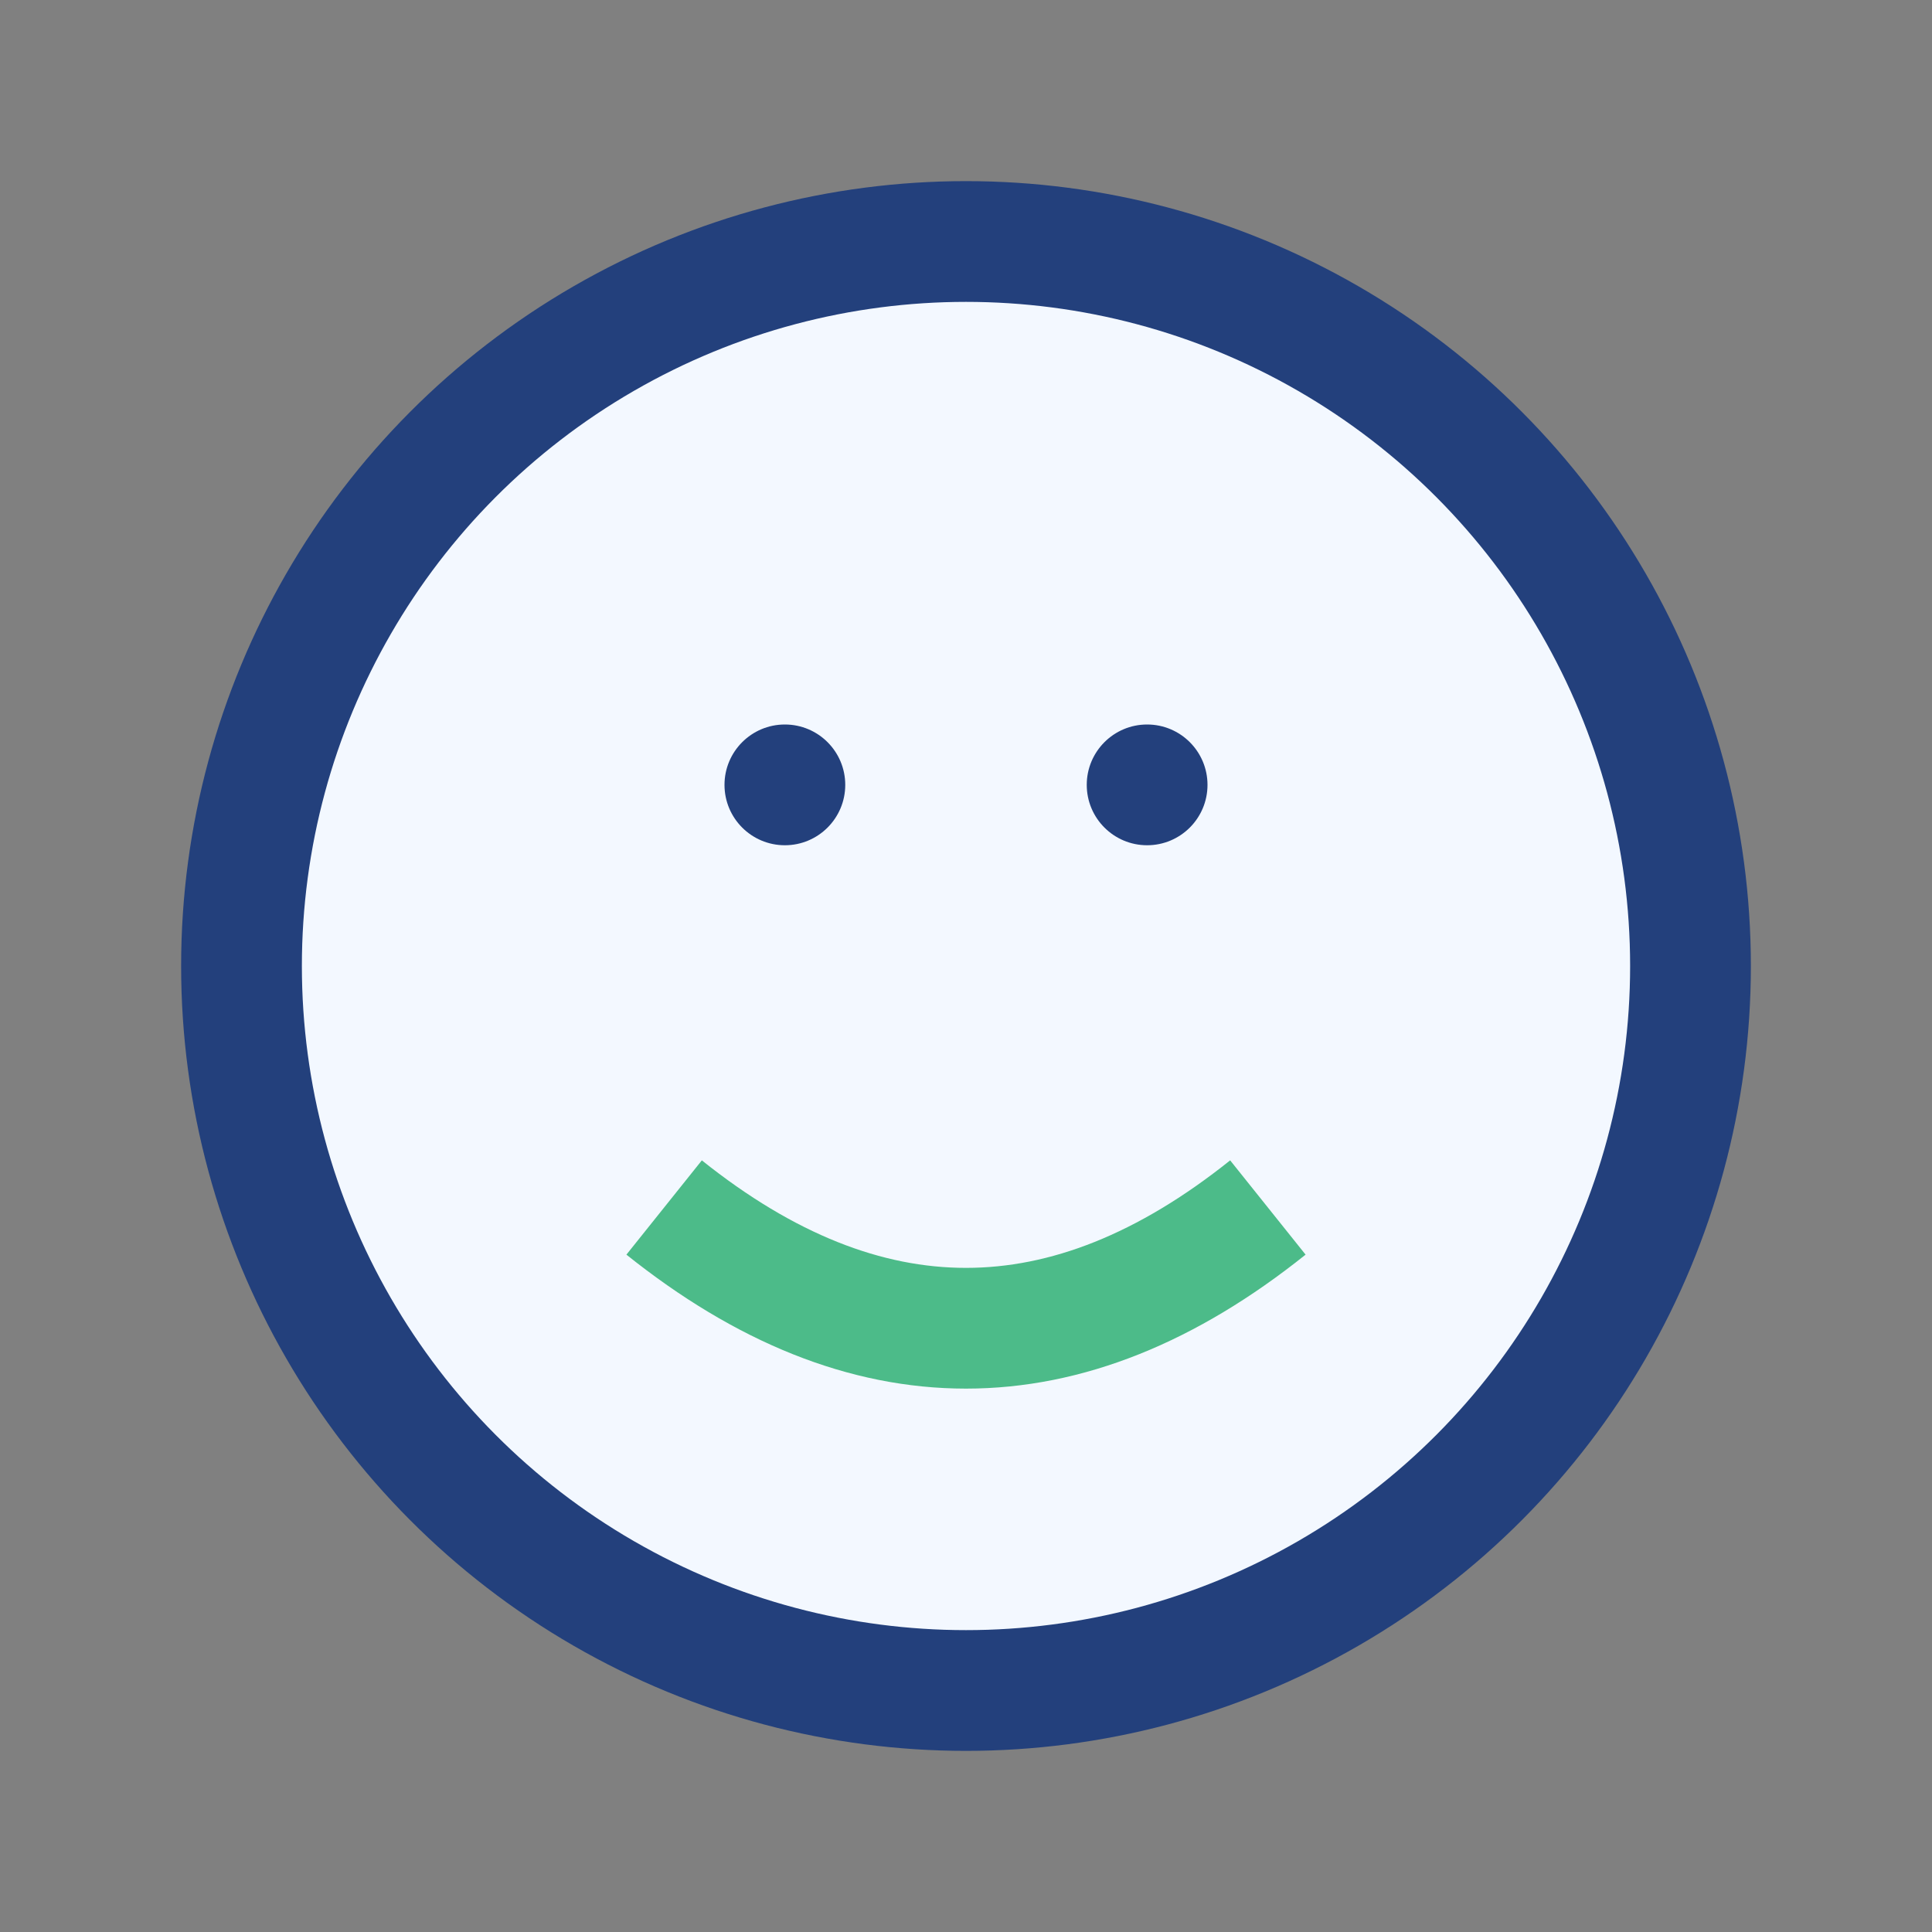 <?xml version="1.0" encoding="UTF-8"?>
<svg xmlns="http://www.w3.org/2000/svg" width="32" height="32" viewBox="0 0 32 32"><rect x="0" y="0" width="32" height="32" fill="#808080" stroke="none"/><circle cx="16" cy="16" r="12" fill="#F3F8FF" stroke="#23407C" stroke-width="2"/><path d="M11 20q5 4 10 0" stroke="#4CBB89" stroke-width="2" fill="none"/><circle cx="13" cy="13" r="1" fill="#23407C"/><circle cx="19" cy="13" r="1" fill="#23407C"/></svg>